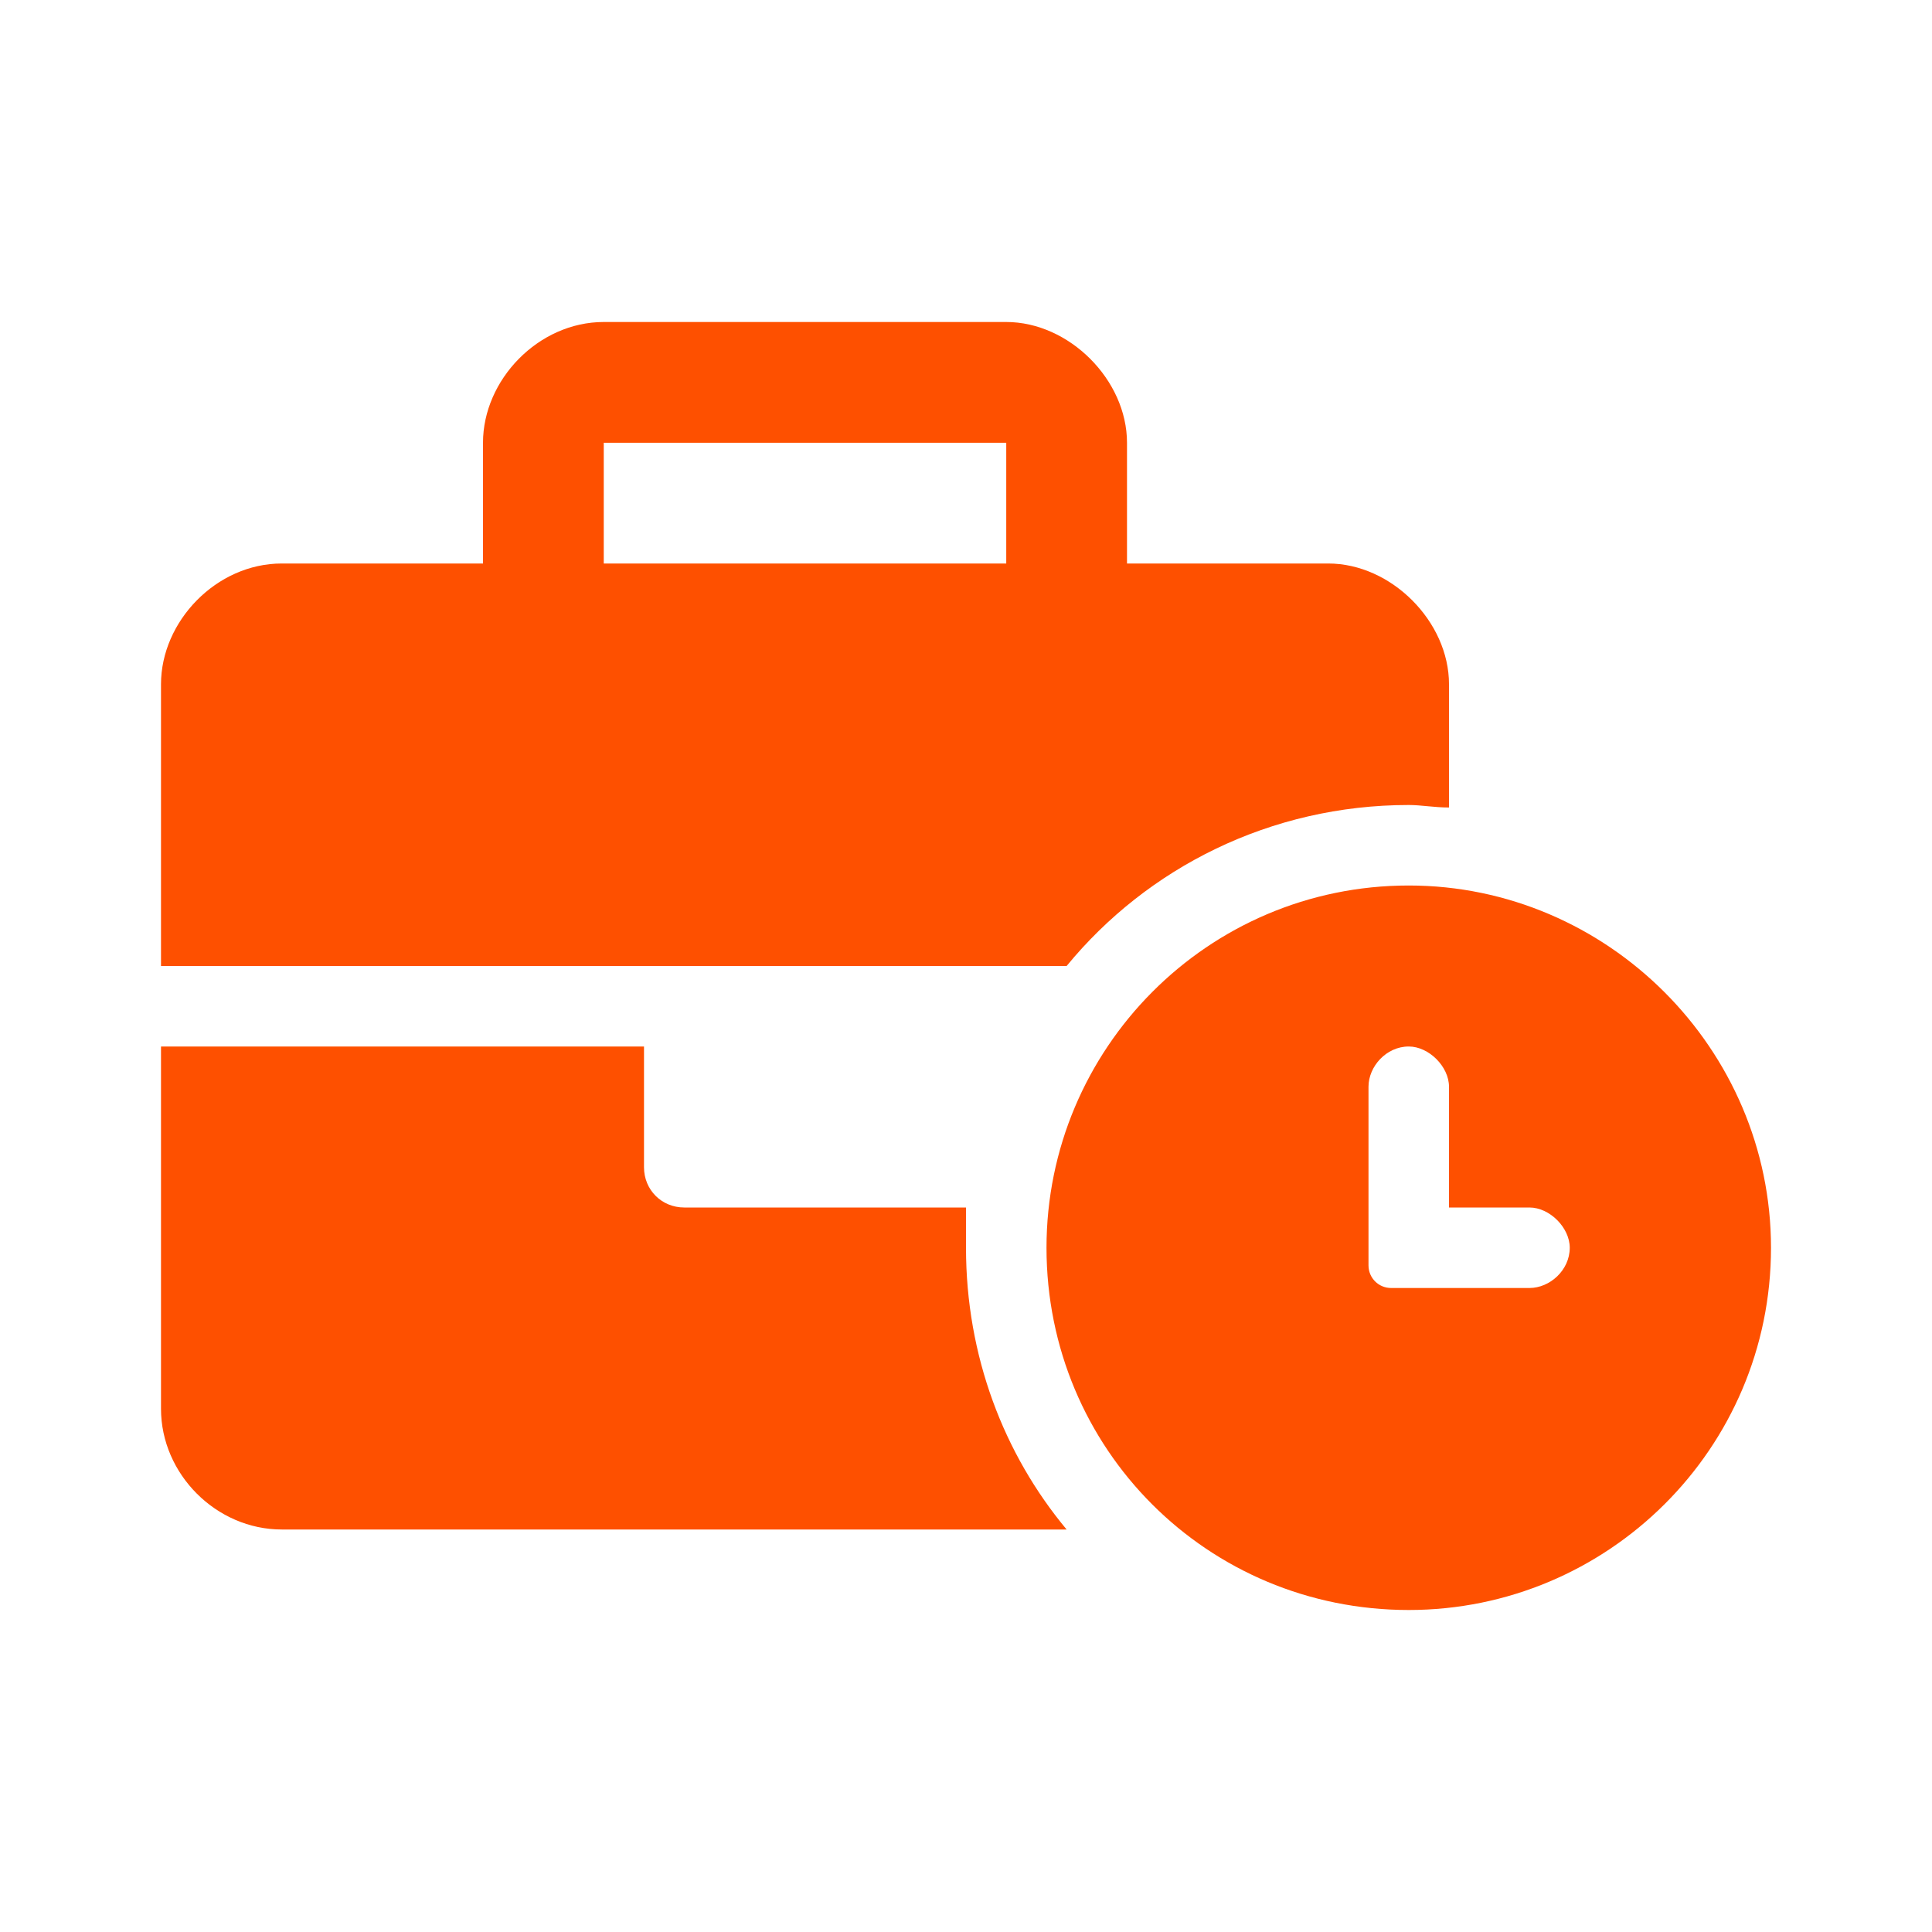 <svg width="48" height="48" viewBox="0 0 48 48" fill="none" xmlns="http://www.w3.org/2000/svg">
<path d="M35 22C39.938 22 44 26.062 44 31C44 36 39.938 40 35 40C30 40 26 36 26 31C26 26.062 30 22 35 22ZM38 32C38.5 32 39 31.562 39 31C39 30.5 38.5 30 38 30H36V27C36 26.5 35.5 26 35 26C34.438 26 34 26.5 34 27V31.438C34 31.75 34.25 32 34.562 32H38ZM24 30C24 30.375 24 30.688 24 31C24 33.688 24.938 36.125 26.5 38H7C5.375 38 4 36.625 4 35V26H16V29C16 29.562 16.438 30 17 30H24ZM35 20C31.562 20 28.5 21.562 26.5 24H4V17C4 15.438 5.375 14 7 14H12V11C12 9.438 13.375 8 15 8H25C26.562 8 28 9.438 28 11V14H33C34.562 14 36 15.438 36 17V20.062C35.625 20.062 35.312 20 35 20ZM25 14V11H15V14H25Z" fill="#FE5000"/>
</svg>
